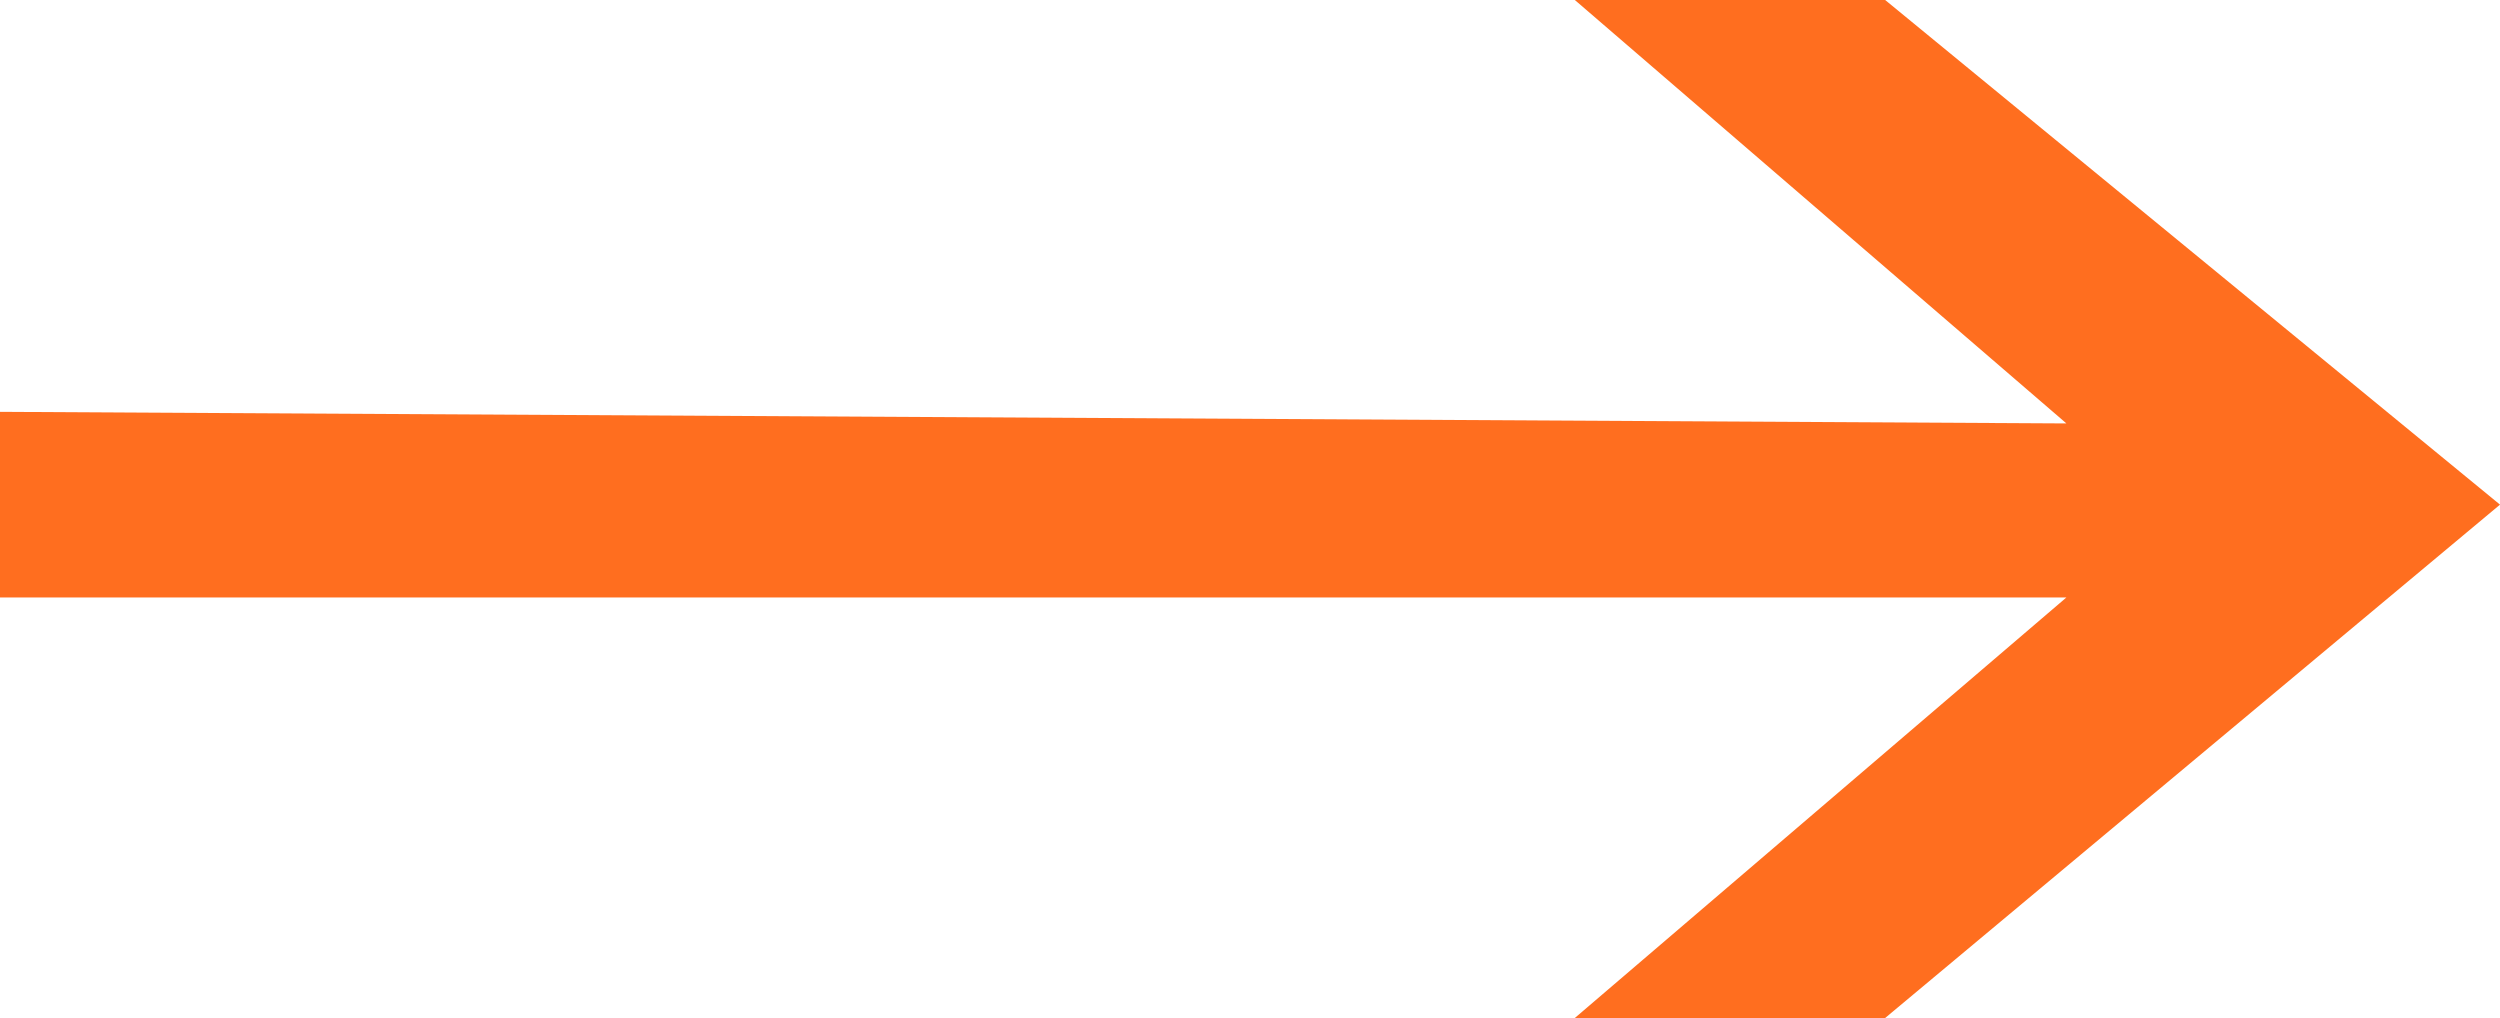 <?xml version="1.0" encoding="UTF-8"?> <svg xmlns="http://www.w3.org/2000/svg" width="862" height="351" viewBox="0 0 862 351" fill="none"><path d="M712.5 206H0V174V142L712.5 146L543 0H650L862 174L650 351H543L712.5 206Z" fill="#FF6E1F"></path></svg> 